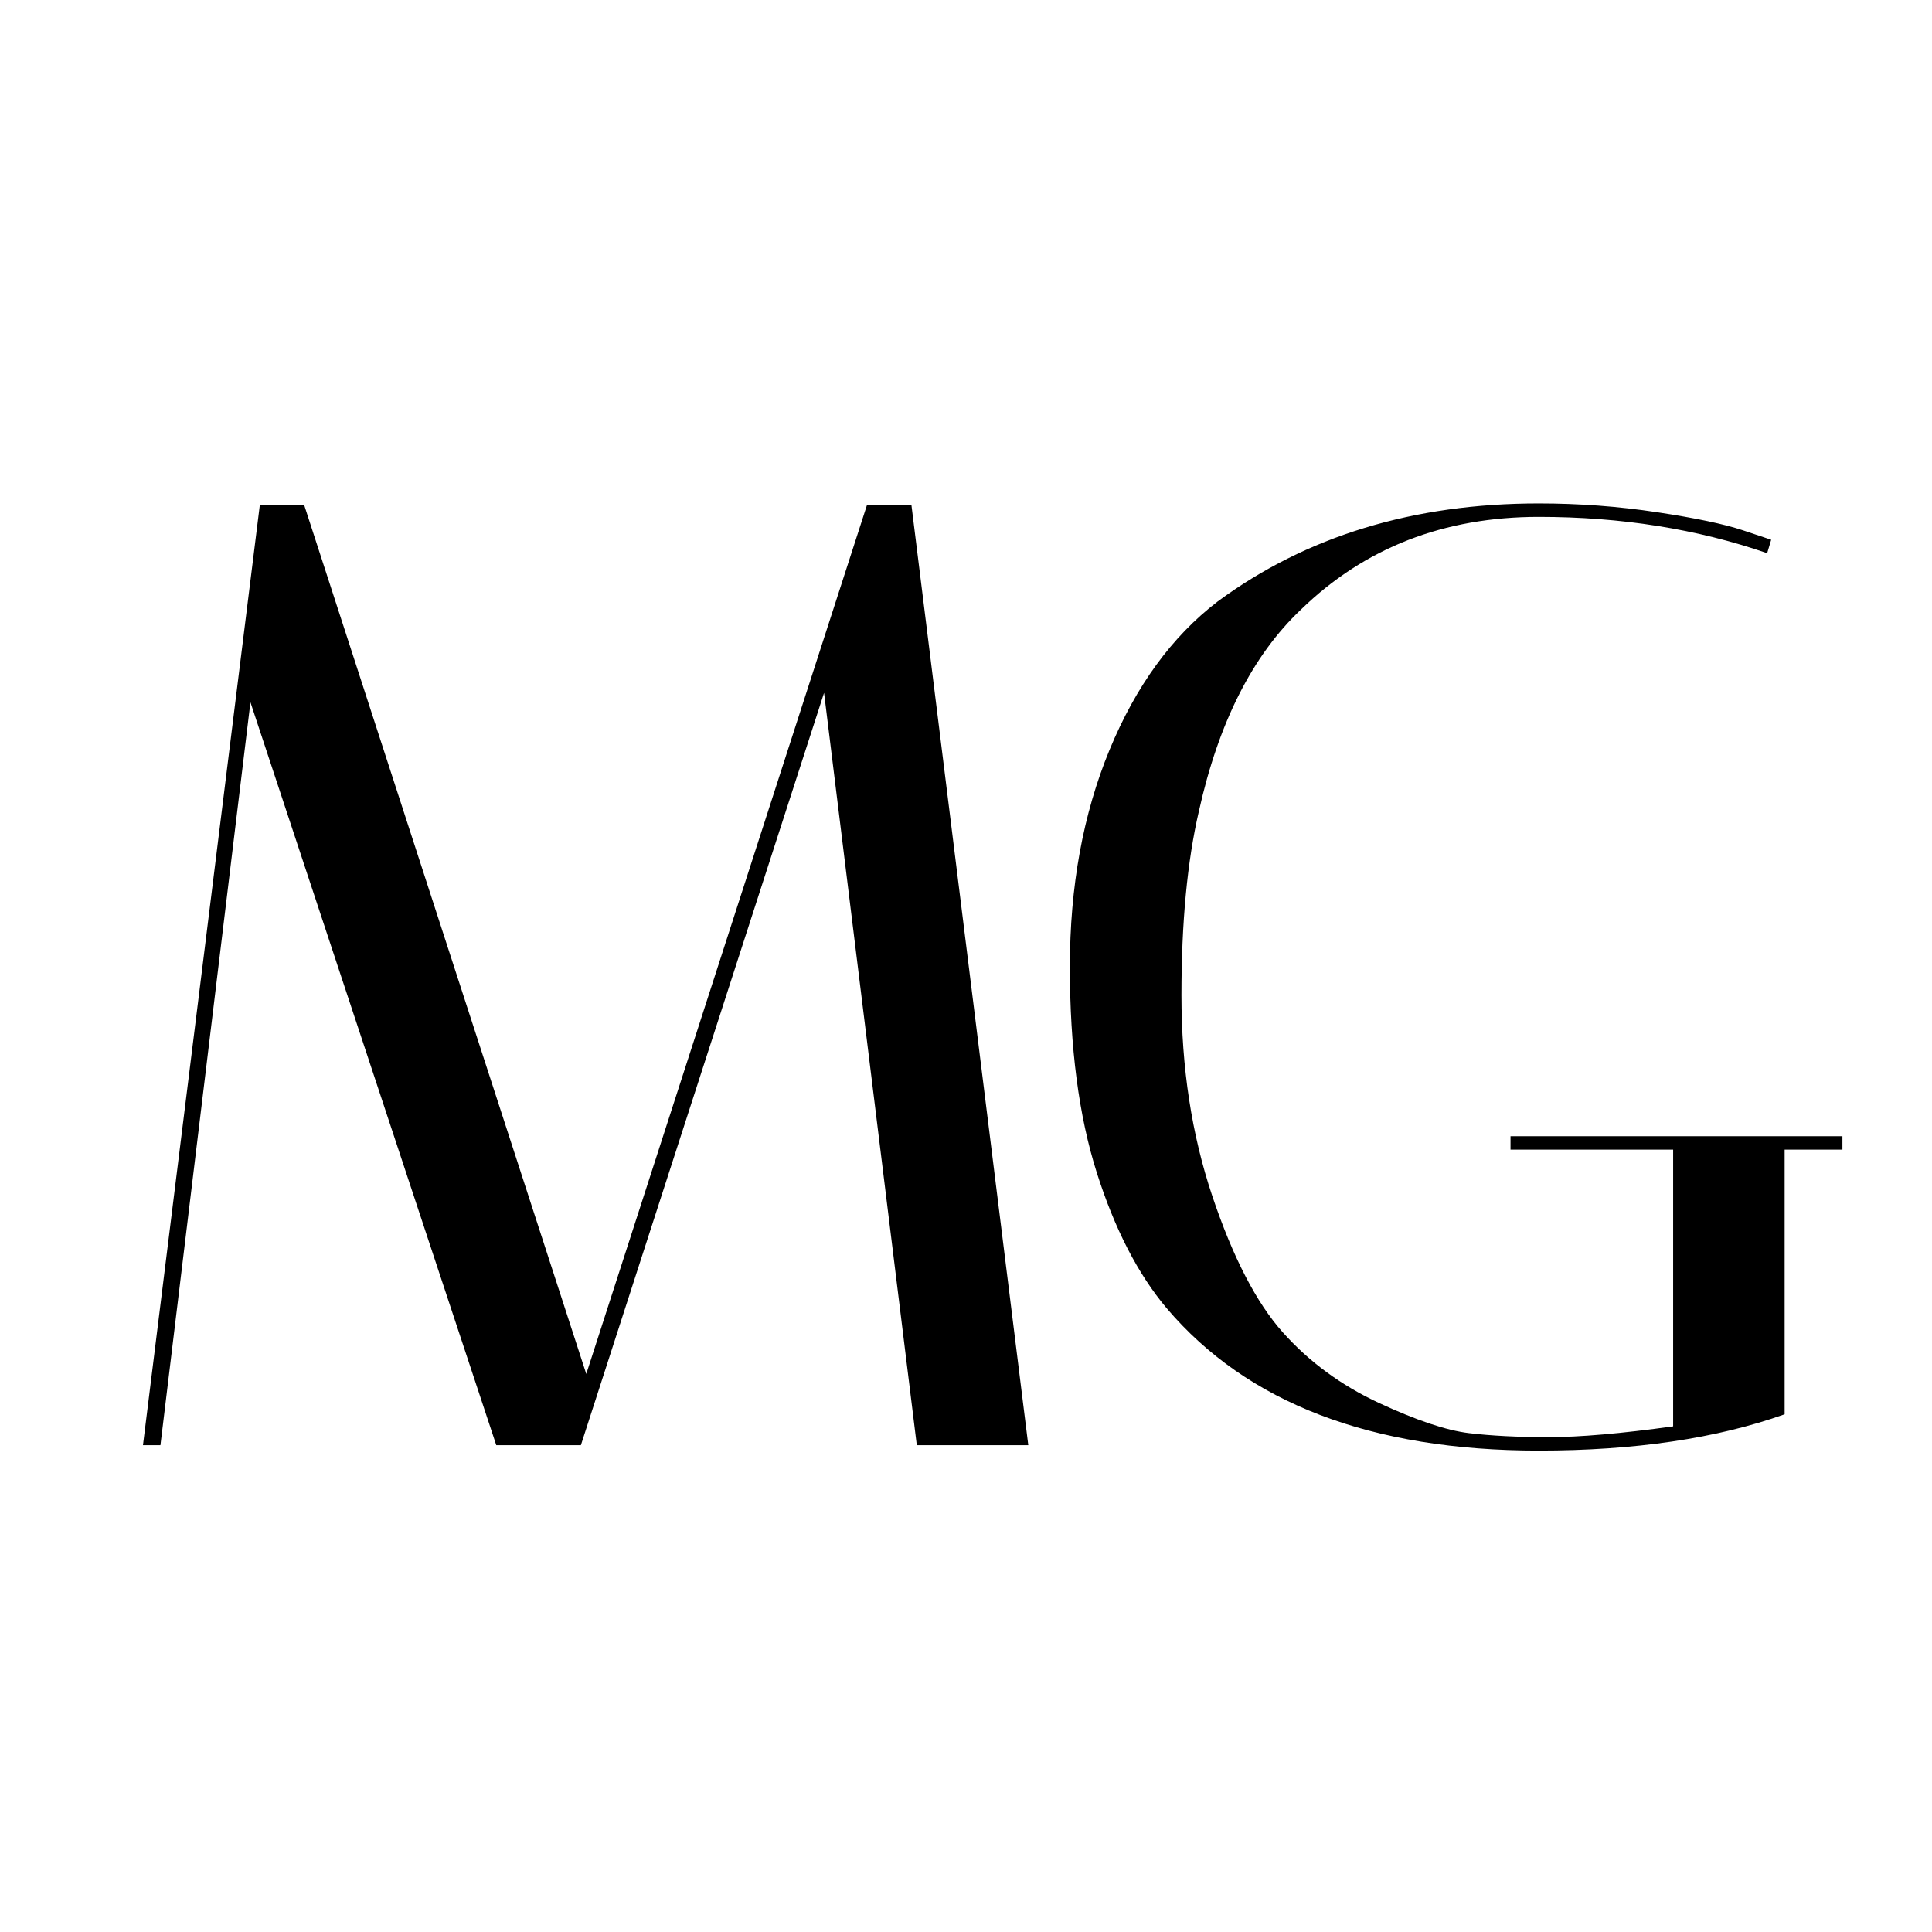 <?xml version="1.0" encoding="UTF-8"?>
<svg data-bbox="-37.5 -37.5 450 450" height="500" viewBox="0 0 375 375" width="500" xmlns="http://www.w3.org/2000/svg" data-type="color">
    <g>
        <path fill="#ffffff" d="M412.5-37.5v450h-450v-450h450z" data-color="1"/>
        <path fill="#ffffff" d="M412.5-37.5v450h-450v-450h450z" data-color="1"/>
        <path fill="#ffffff" d="M412.5-37.5v450h-450v-450h450z" data-color="1"/>
        <path d="M31.14 280.513h-3.39L50.436 97.982h8.593l54.766 168.703 54.5-168.703h8.61l22.687 182.531h-21.64l-18-146.031-47.204 146.031H96.327L48.61 136.31Zm0 0" fill="#000000" data-color="2"/>
        <path d="M298.677 281.56c-32.512 0-56.59-9.211-72.235-27.64-5.562-6.602-10.085-15.38-13.562-26.329-3.48-10.957-5.219-24.258-5.219-39.906 0-15.645 2.563-29.68 7.688-42.11 5.133-12.437 12.133-22.046 21-28.828 17.207-12.687 37.984-19.03 62.328-19.03 7.82 0 15.469.57 22.937 1.702 7.477 1.125 13.047 2.297 16.704 3.516l5.468 1.828-.781 2.61c-13.563-4.696-28.34-7.048-44.328-7.048-18.43 0-33.813 5.997-46.156 17.985-9.387 8.875-15.993 21.918-19.813 39.125-2.262 9.73-3.39 21.637-3.39 35.719 0 14.086 1.992 27.078 5.984 38.984 4 11.906 8.562 20.73 13.687 26.469 5.133 5.742 11.352 10.308 18.657 13.703 7.3 3.387 13.125 5.34 17.468 5.86 4.344.523 9.516.78 15.516.78s14.04-.695 24.125-2.093v-53.719h-31.563v-2.594h64.422v2.594h-11.218v51.375c-13.211 4.7-29.118 7.047-47.72 7.047Zm0 0" fill="#000000" data-color="2"/>
    </g>
</svg>

